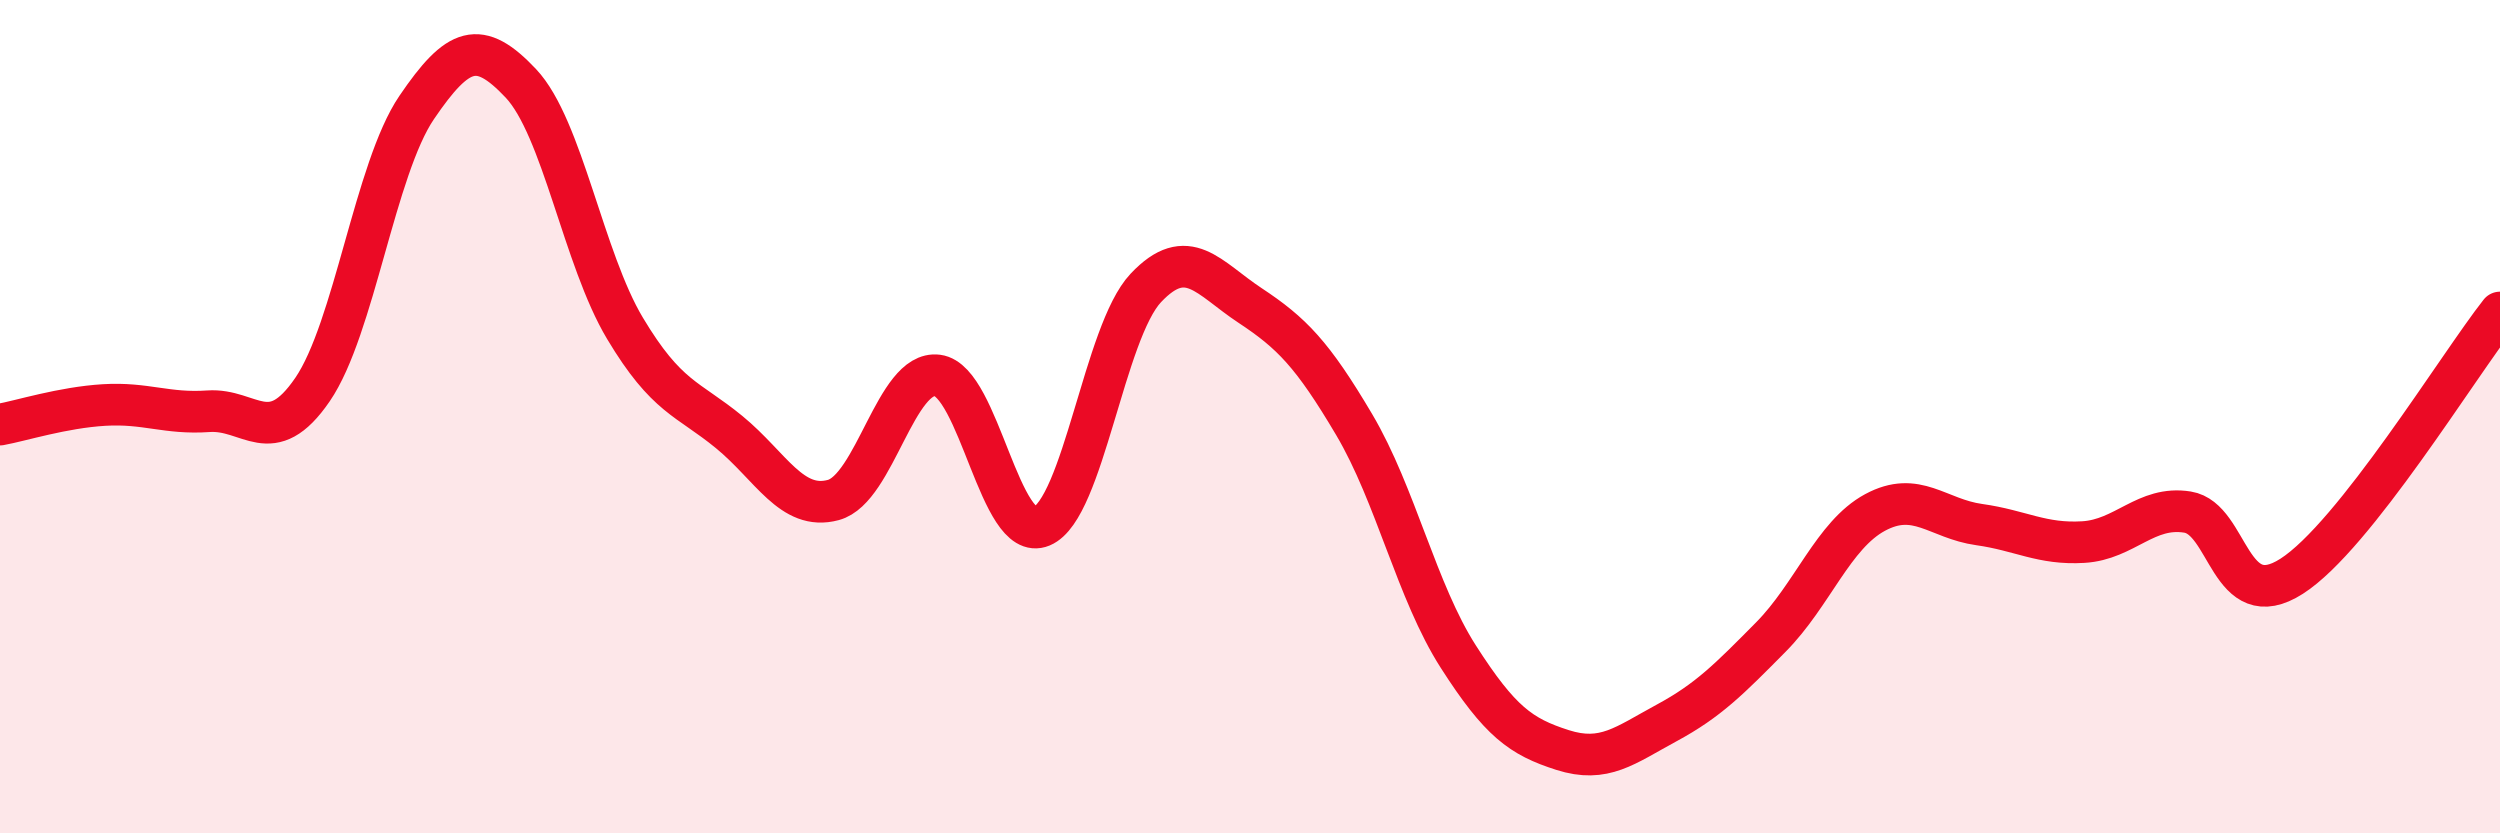 
    <svg width="60" height="20" viewBox="0 0 60 20" xmlns="http://www.w3.org/2000/svg">
      <path
        d="M 0,10.19 C 0.5,10.1 1.5,9.78 2.5,9.72 C 3.5,9.66 4,9.94 5,9.87 C 6,9.8 6.5,10.81 7.5,9.35 C 8.5,7.89 9,4.05 10,2.58 C 11,1.11 11.5,0.94 12.5,2 C 13.5,3.06 14,6.21 15,7.88 C 16,9.55 16.5,9.55 17.5,10.37 C 18.5,11.19 19,12.27 20,12 C 21,11.73 21.5,8.88 22.5,9.01 C 23.5,9.14 24,13.05 25,12.63 C 26,12.21 26.5,7.97 27.5,6.91 C 28.5,5.85 29,6.67 30,7.33 C 31,7.99 31.5,8.5 32.5,10.19 C 33.5,11.88 34,14.2 35,15.76 C 36,17.32 36.5,17.68 37.5,18 C 38.5,18.32 39,17.89 40,17.35 C 41,16.81 41.5,16.3 42.5,15.29 C 43.5,14.28 44,12.84 45,12.3 C 46,11.76 46.5,12.45 47.5,12.59 C 48.5,12.73 49,13.07 50,13.01 C 51,12.95 51.5,12.13 52.5,12.29 C 53.5,12.45 53.5,14.79 55,13.83 C 56.5,12.87 59,8.77 60,7.5L60 20L0 20Z"
        fill="#EB0A25"
        opacity="0.1"
        stroke-linecap="round"
        stroke-linejoin="round"
      />
      <path
        d="M 0,10.19 C 0.5,10.1 1.5,9.78 2.5,9.72 C 3.5,9.66 4,9.94 5,9.87 C 6,9.8 6.5,10.81 7.5,9.35 C 8.5,7.89 9,4.05 10,2.58 C 11,1.11 11.5,0.94 12.5,2 C 13.5,3.06 14,6.21 15,7.88 C 16,9.55 16.5,9.55 17.5,10.37 C 18.5,11.19 19,12.27 20,12 C 21,11.73 21.5,8.88 22.5,9.01 C 23.5,9.14 24,13.05 25,12.63 C 26,12.21 26.5,7.97 27.5,6.91 C 28.5,5.85 29,6.67 30,7.33 C 31,7.99 31.5,8.5 32.5,10.19 C 33.5,11.88 34,14.2 35,15.76 C 36,17.32 36.5,17.68 37.5,18 C 38.5,18.32 39,17.89 40,17.35 C 41,16.81 41.5,16.3 42.5,15.29 C 43.5,14.28 44,12.84 45,12.3 C 46,11.76 46.5,12.45 47.5,12.59 C 48.5,12.73 49,13.07 50,13.01 C 51,12.95 51.5,12.13 52.5,12.29 C 53.5,12.45 53.5,14.79 55,13.83 C 56.5,12.87 59,8.77 60,7.5"
        stroke="#EB0A25"
        stroke-width="1"
        fill="none"
        stroke-linecap="round"
        stroke-linejoin="round"
      />
    </svg>
  